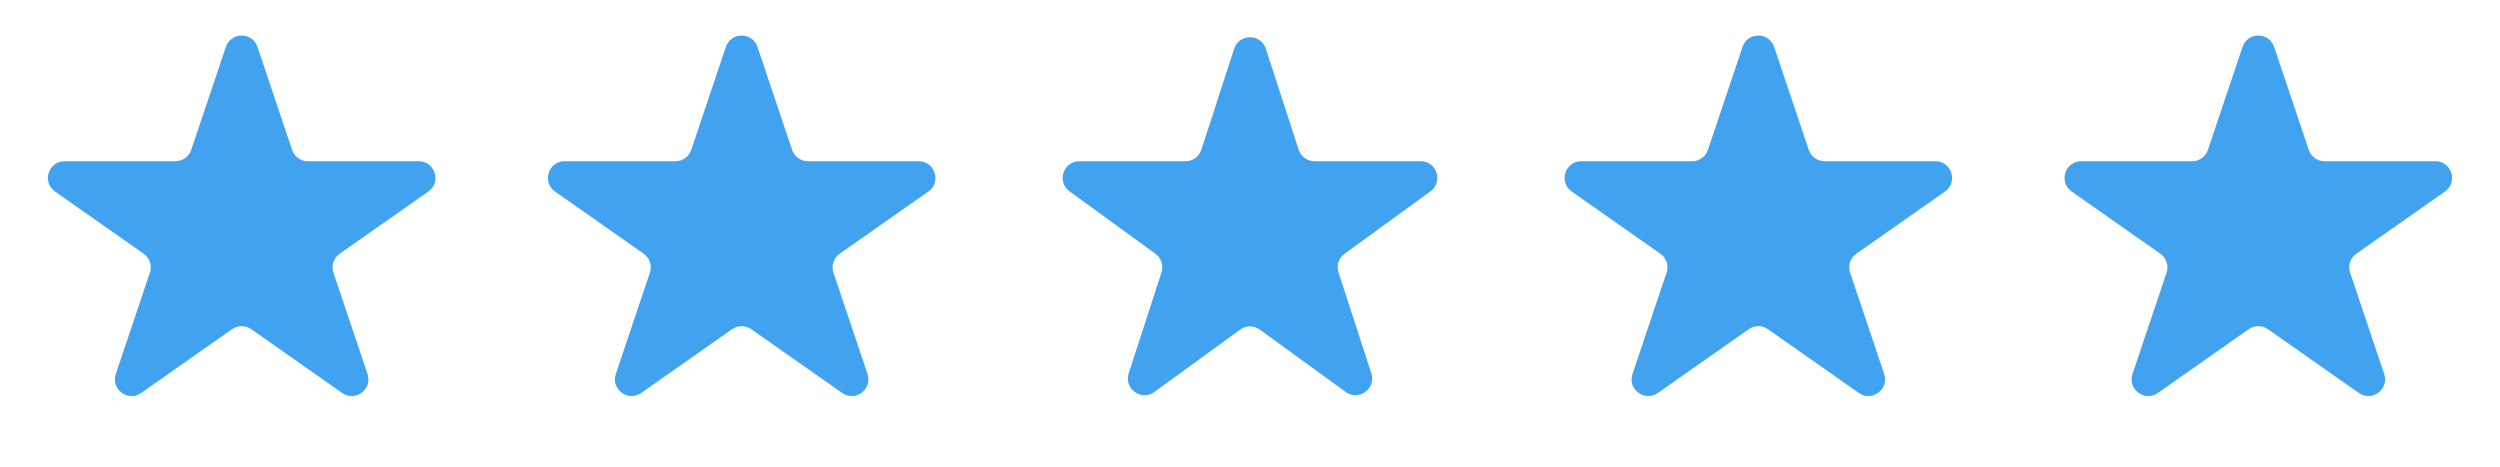 <svg width="150" height="28" viewBox="0 0 150 28" fill="none" xmlns="http://www.w3.org/2000/svg">
<path d="M13.552 2.816C13.858 1.908 15.142 1.908 15.448 2.816L17.526 8.993C17.663 9.4 18.045 9.674 18.474 9.674H25.123C26.101 9.674 26.498 10.931 25.698 11.492L20.379 15.223C20.017 15.478 19.864 15.941 20.006 16.361L22.051 22.439C22.359 23.355 21.32 24.132 20.529 23.577L15.074 19.75C14.73 19.509 14.27 19.509 13.926 19.75L8.471 23.577C7.68 24.132 6.641 23.355 6.949 22.439L8.994 16.361C9.136 15.941 8.984 15.478 8.621 15.223L3.302 11.492C2.502 10.931 2.899 9.674 3.877 9.674H10.526C10.955 9.674 11.337 9.4 11.474 8.993L13.552 2.816Z" fill="#41A2F0"/>
<path d="M43.552 2.816C43.858 1.908 45.142 1.908 45.448 2.816L47.526 8.993C47.663 9.4 48.045 9.674 48.474 9.674H55.123C56.101 9.674 56.498 10.931 55.698 11.492L50.379 15.223C50.017 15.478 49.864 15.941 50.006 16.361L52.051 22.439C52.359 23.355 51.32 24.132 50.529 23.577L45.074 19.75C44.73 19.509 44.27 19.509 43.926 19.75L38.471 23.577C37.68 24.132 36.641 23.355 36.949 22.439L38.994 16.361C39.136 15.941 38.983 15.478 38.621 15.223L33.302 11.492C32.502 10.931 32.899 9.674 33.877 9.674H40.526C40.955 9.674 41.337 9.4 41.474 8.993L43.552 2.816Z" fill="#41A2F0"/>
<path d="M74.049 2.927C74.348 2.006 75.652 2.006 75.951 2.927L77.919 8.983C78.053 9.395 78.436 9.674 78.87 9.674H85.237C86.206 9.674 86.609 10.913 85.825 11.483L80.674 15.225C80.323 15.48 80.176 15.931 80.31 16.343L82.278 22.399C82.577 23.32 81.523 24.087 80.739 23.517L75.588 19.775C75.237 19.52 74.763 19.52 74.412 19.775L69.261 23.517C68.477 24.087 67.423 23.32 67.722 22.399L69.69 16.343C69.824 15.931 69.677 15.48 69.326 15.225L64.175 11.483C63.391 10.913 63.794 9.674 64.763 9.674H71.13C71.564 9.674 71.947 9.395 72.081 8.983L74.049 2.927Z" fill="#41A2F0"/>
<path d="M104.552 2.816C104.858 1.908 106.142 1.908 106.448 2.816L108.526 8.993C108.663 9.4 109.045 9.674 109.474 9.674H116.123C117.101 9.674 117.498 10.931 116.698 11.492L111.379 15.223C111.016 15.478 110.864 15.941 111.006 16.361L113.051 22.439C113.359 23.355 112.32 24.132 111.529 23.577L106.074 19.75C105.73 19.509 105.27 19.509 104.926 19.75L99.471 23.577C98.68 24.132 97.641 23.355 97.949 22.439L99.994 16.361C100.136 15.941 99.984 15.478 99.621 15.223L94.302 11.492C93.502 10.931 93.899 9.674 94.876 9.674H101.526C101.955 9.674 102.337 9.4 102.474 8.993L104.552 2.816Z" fill="#41A2F0"/>
<path d="M134.552 2.816C134.858 1.908 136.142 1.908 136.448 2.816L138.526 8.993C138.663 9.4 139.045 9.674 139.474 9.674H146.123C147.101 9.674 147.498 10.931 146.698 11.492L141.379 15.223C141.016 15.478 140.864 15.941 141.006 16.361L143.051 22.439C143.359 23.355 142.32 24.132 141.529 23.577L136.074 19.75C135.73 19.509 135.27 19.509 134.926 19.75L129.471 23.577C128.68 24.132 127.641 23.355 127.949 22.439L129.994 16.361C130.136 15.941 129.984 15.478 129.621 15.223L124.302 11.492C123.502 10.931 123.899 9.674 124.877 9.674H131.526C131.955 9.674 132.337 9.4 132.474 8.993L134.552 2.816Z" fill="#41A2F0"/>
</svg>
